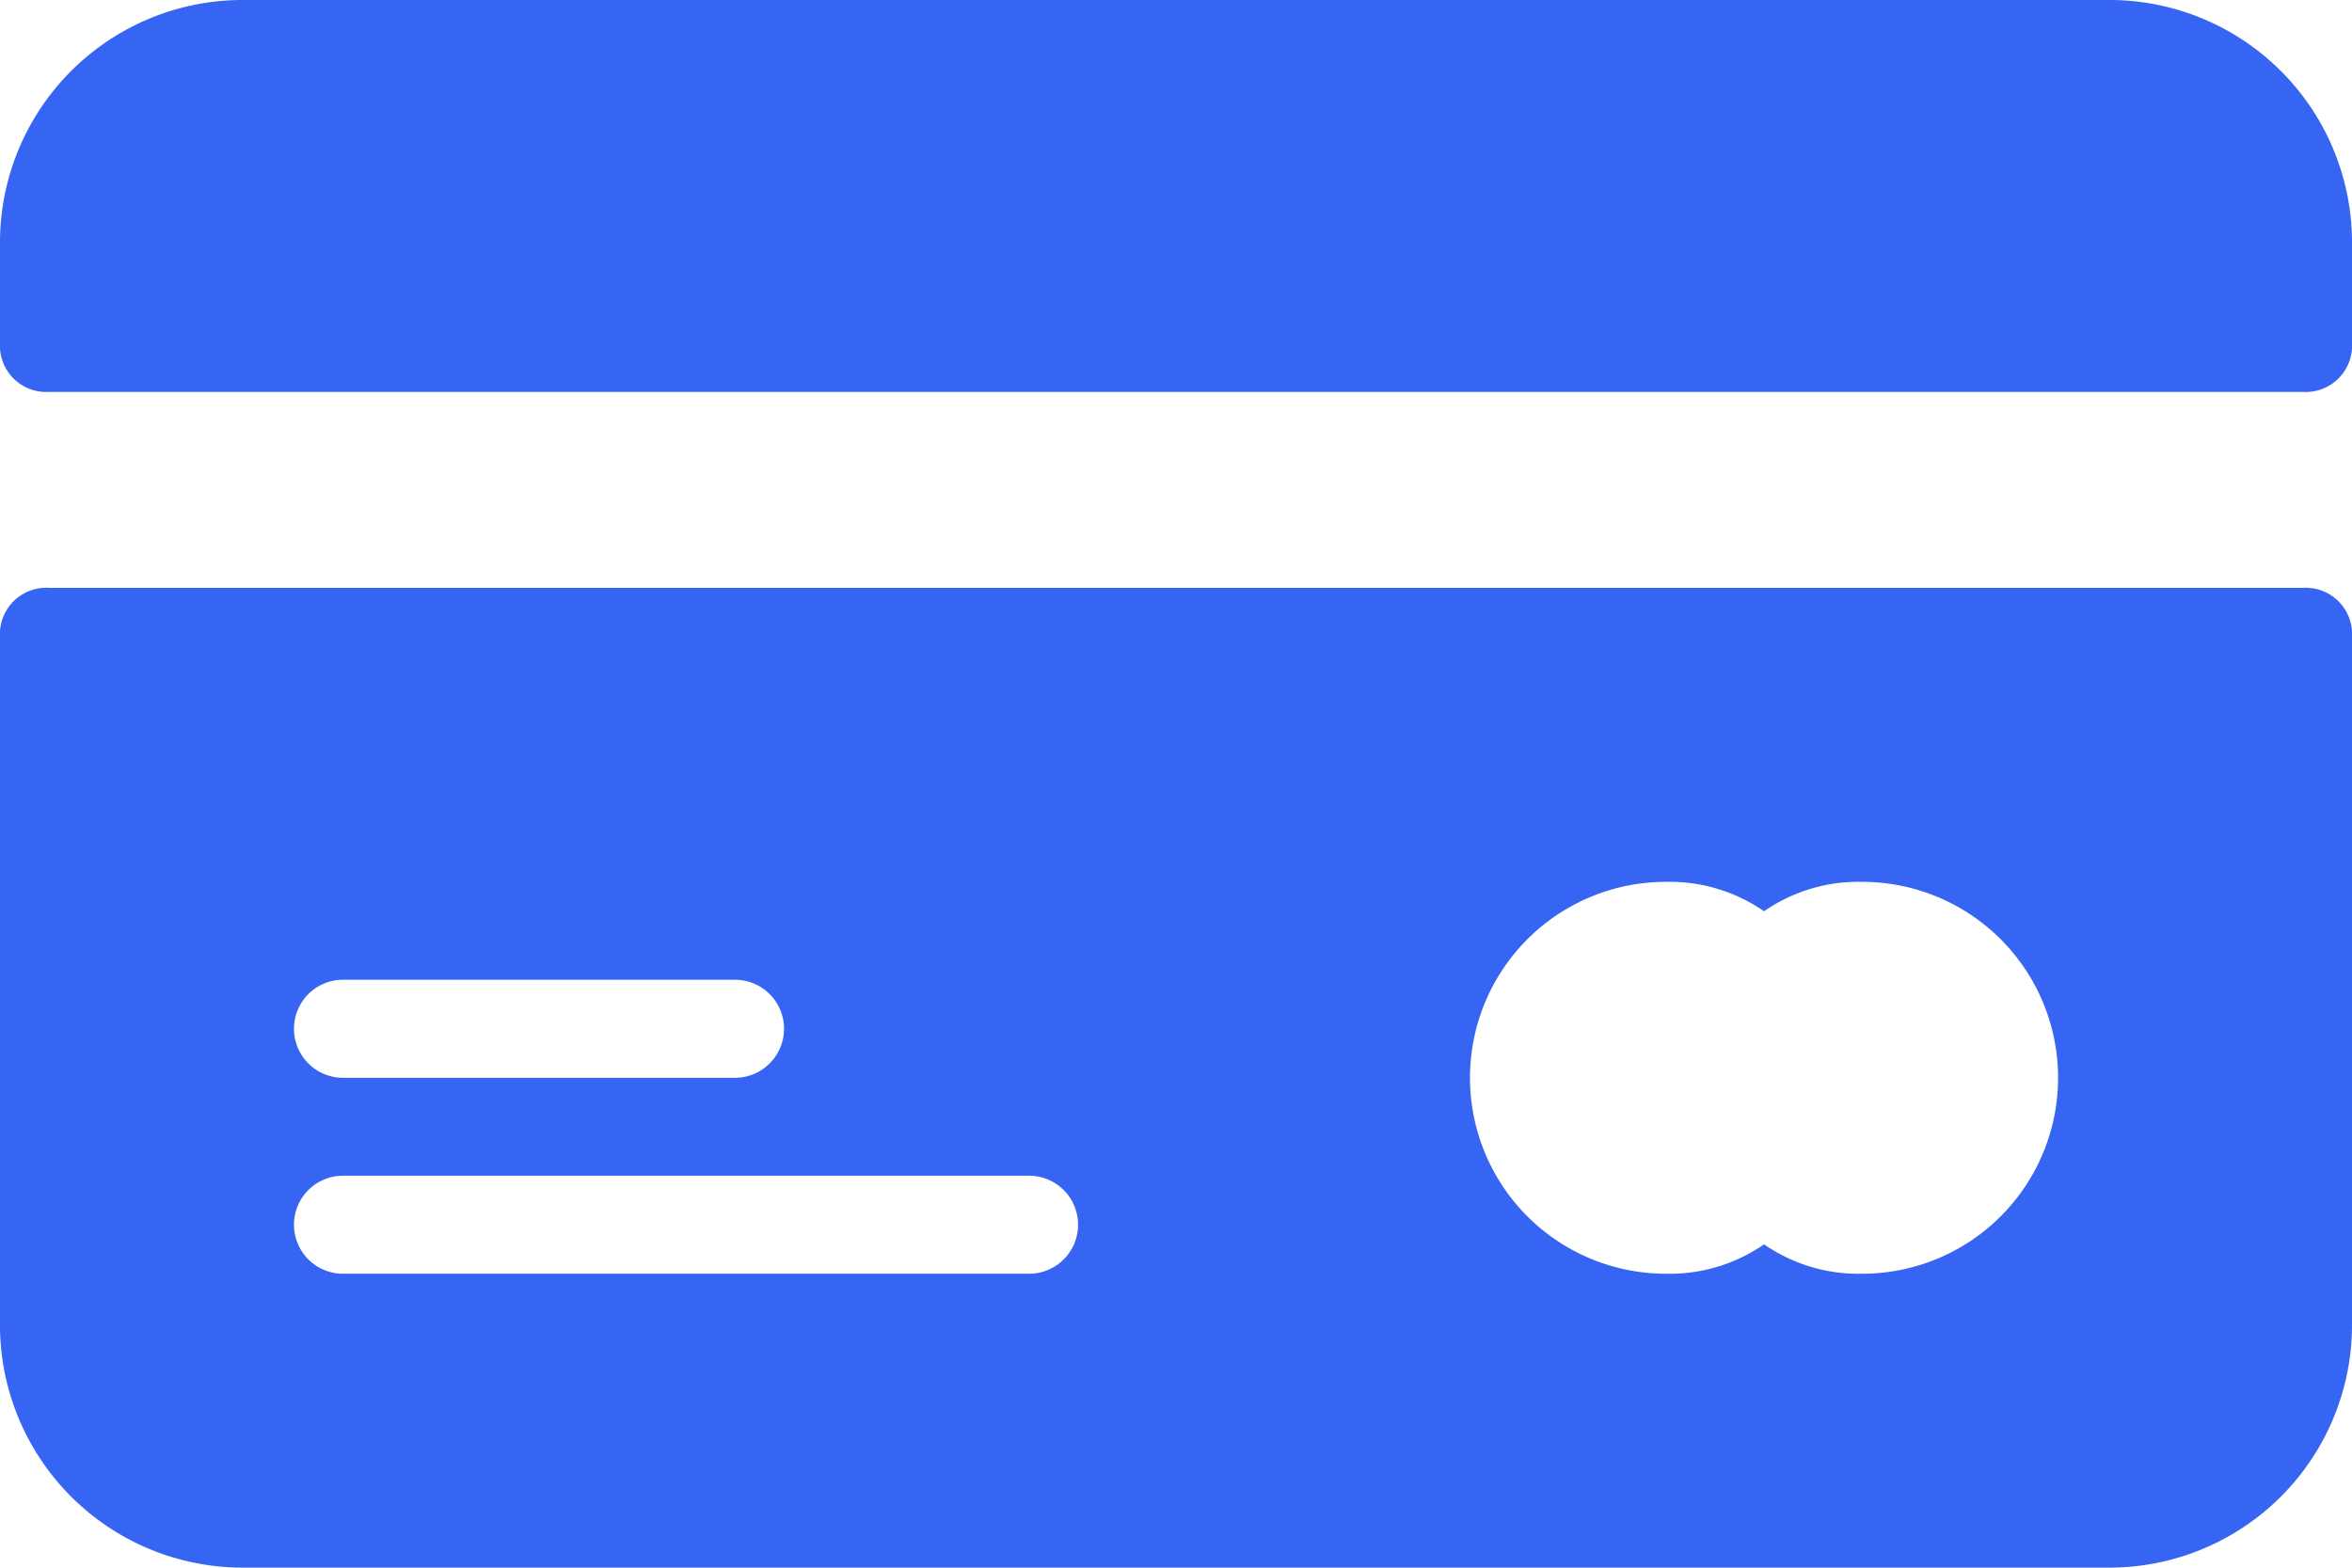 <svg xmlns="http://www.w3.org/2000/svg" width="19.501" height="13.001" viewBox="0 0 19.501 13.001"><g transform="translate(-1371.504 -541.666)"><g transform="translate(1371.504 541.666)"><g transform="translate(0 4.875)"><g transform="translate(0 0)"><path d="M19.095,213.333H.406a.384.384,0,0,0-.406.406v5.688a2.012,2.012,0,0,0,2.031,2.031H17.47a2.012,2.012,0,0,0,2.031-2.031v-5.688A.384.384,0,0,0,19.095,213.333Zm-16.251,3.25h3.25a.406.406,0,1,1,0,.813H2.844a.406.406,0,1,1,0-.813Zm5.688,2.438H2.844a.406.406,0,1,1,0-.813H8.532a.406.406,0,1,1,0,.813Zm6.907,0a1.373,1.373,0,0,1-.813-.244,1.373,1.373,0,0,1-.813.244,1.625,1.625,0,0,1,0-3.25,1.373,1.373,0,0,1,.813.244,1.373,1.373,0,0,1,.813-.244,1.625,1.625,0,0,1,0,3.25Z" transform="translate(0 -213.333)" fill="#3665f3"/></g></g><g transform="translate(0 0)"><path d="M17.47,85.333H2.031A2.012,2.012,0,0,0,0,87.364v.813a.384.384,0,0,0,.406.406H19.095a.384.384,0,0,0,.406-.406v-.813A2.012,2.012,0,0,0,17.47,85.333Z" transform="translate(0 -85.333)" fill="#3665f3"/></g></g></g></svg>